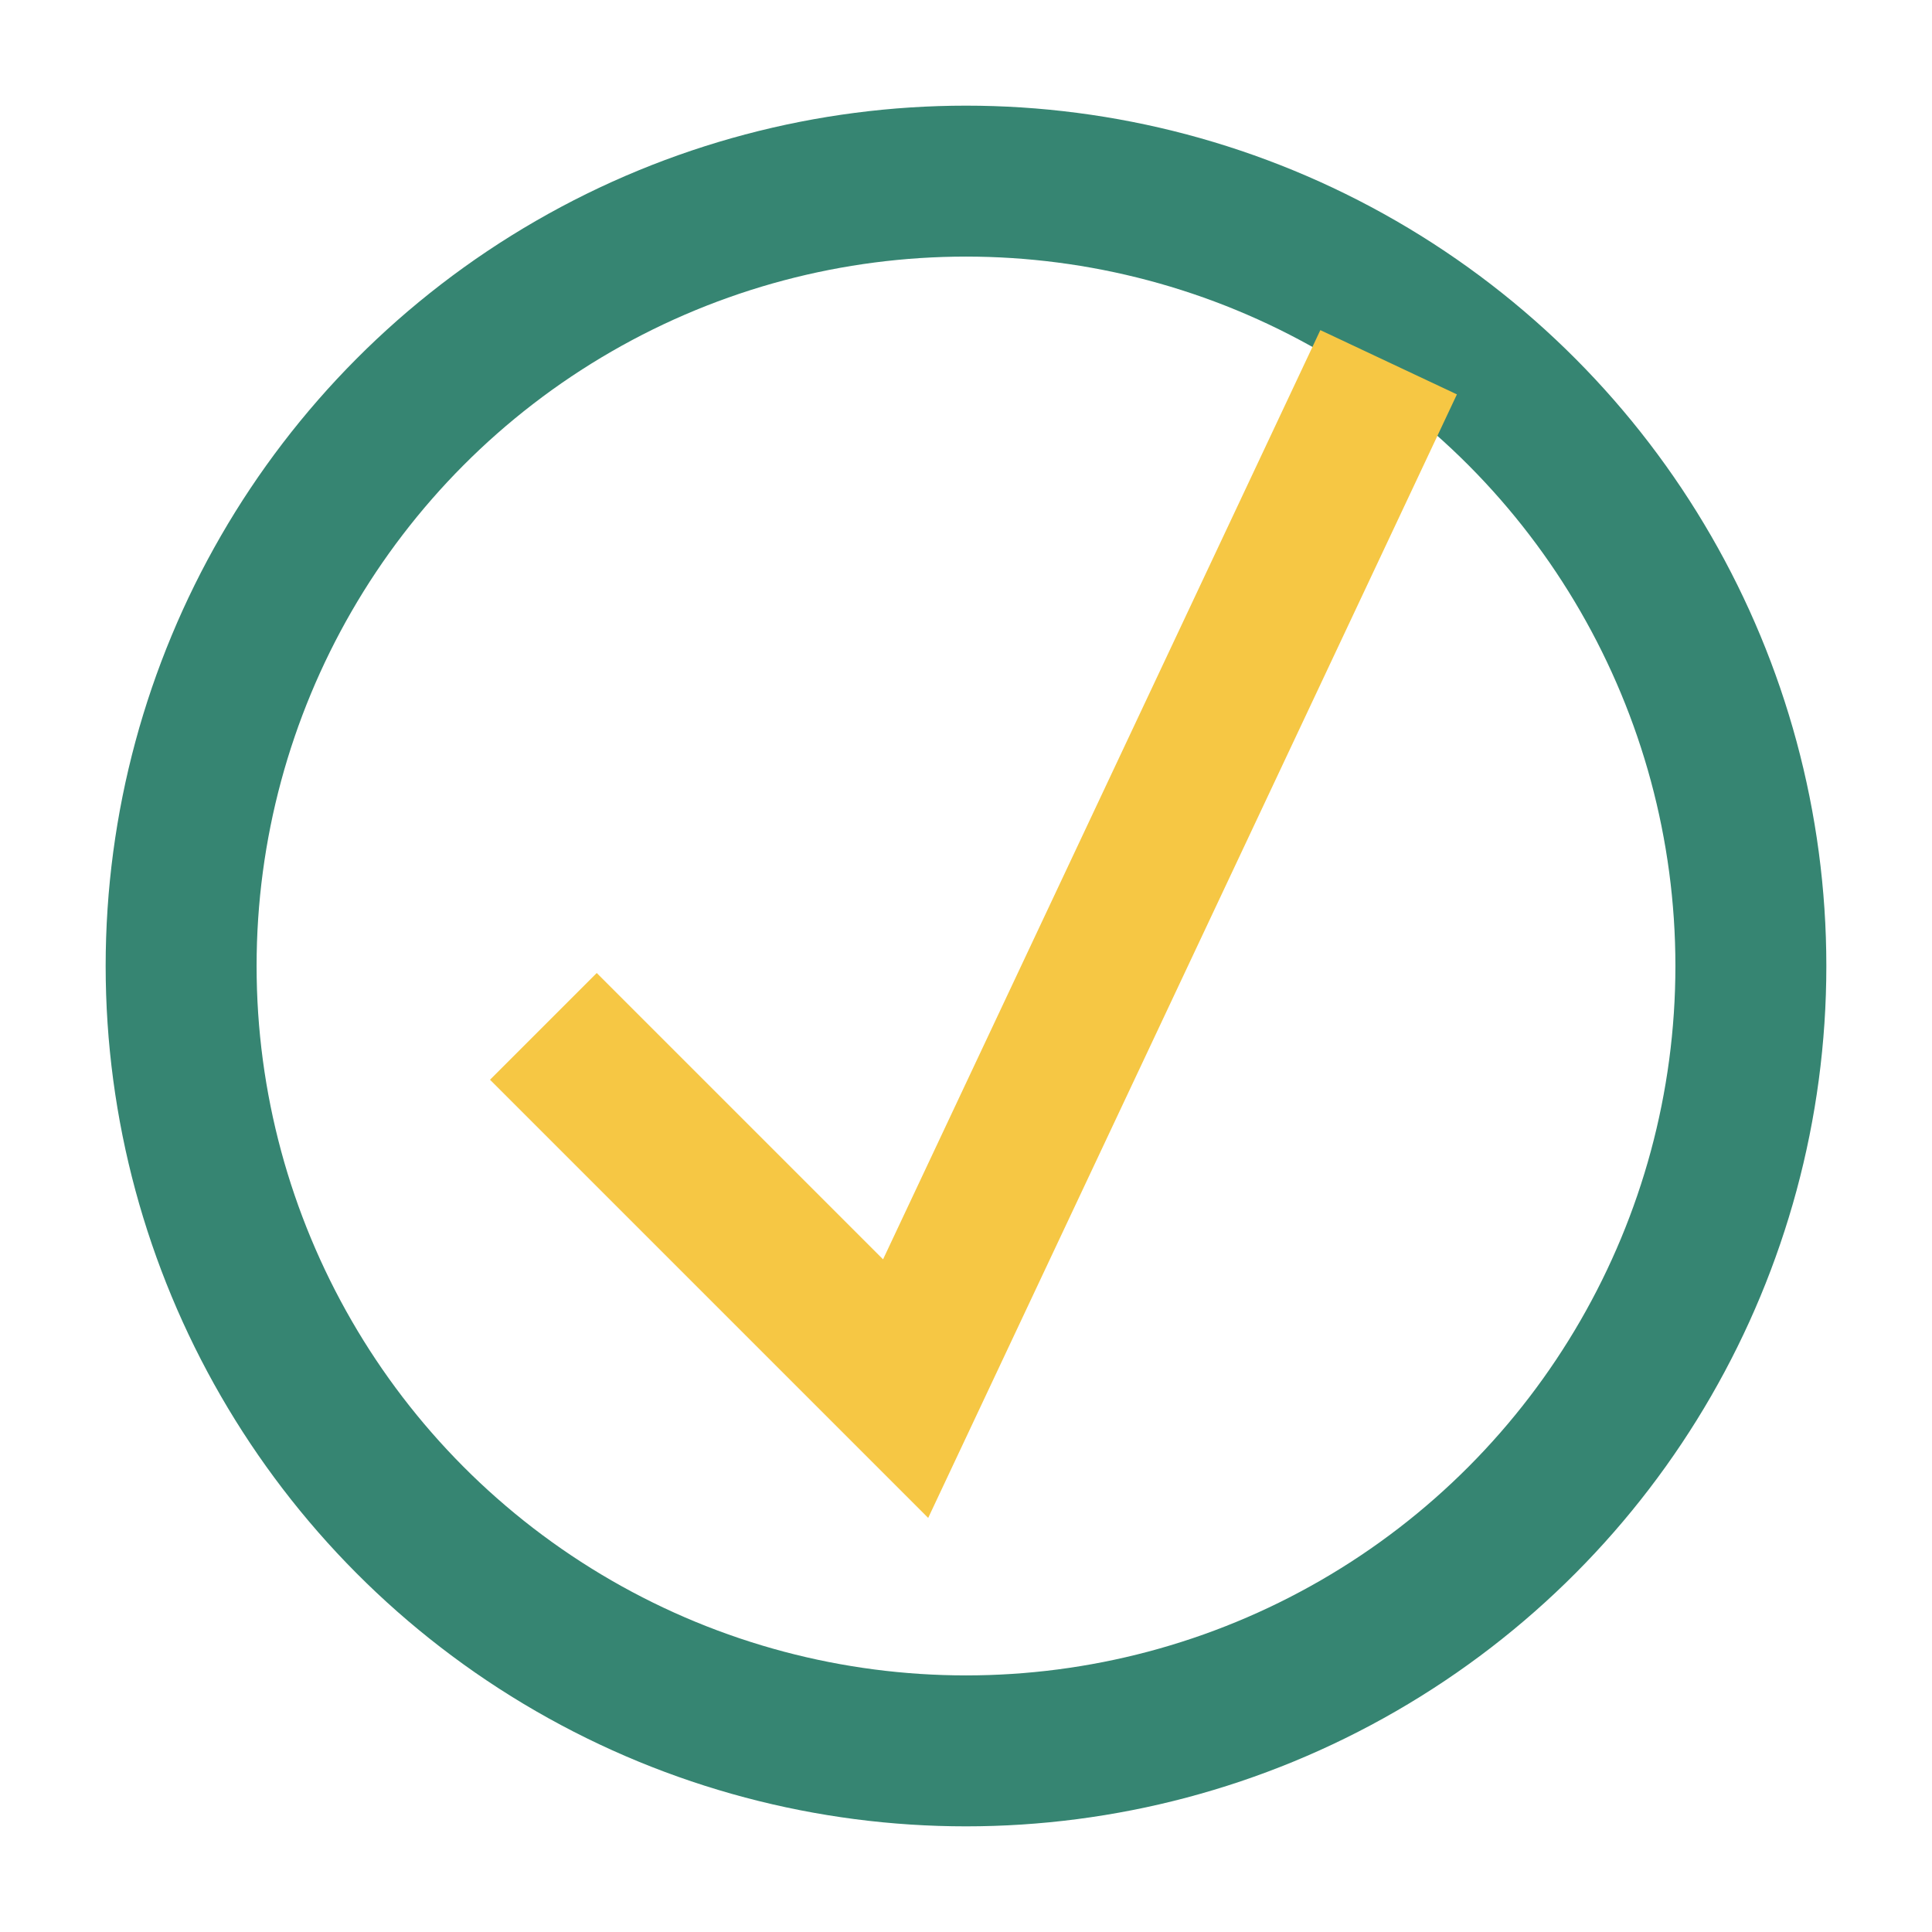 <?xml version="1.0" encoding="UTF-8"?>
<svg xmlns="http://www.w3.org/2000/svg" width="32" height="32" viewBox="0 0 32 32"><circle cx="16" cy="16" r="13" fill="none" stroke="#368572" stroke-width="2.5"/><path d="M9 17l6 6 8-17" stroke="#F6C744" stroke-width="2.5" fill="none"/></svg>